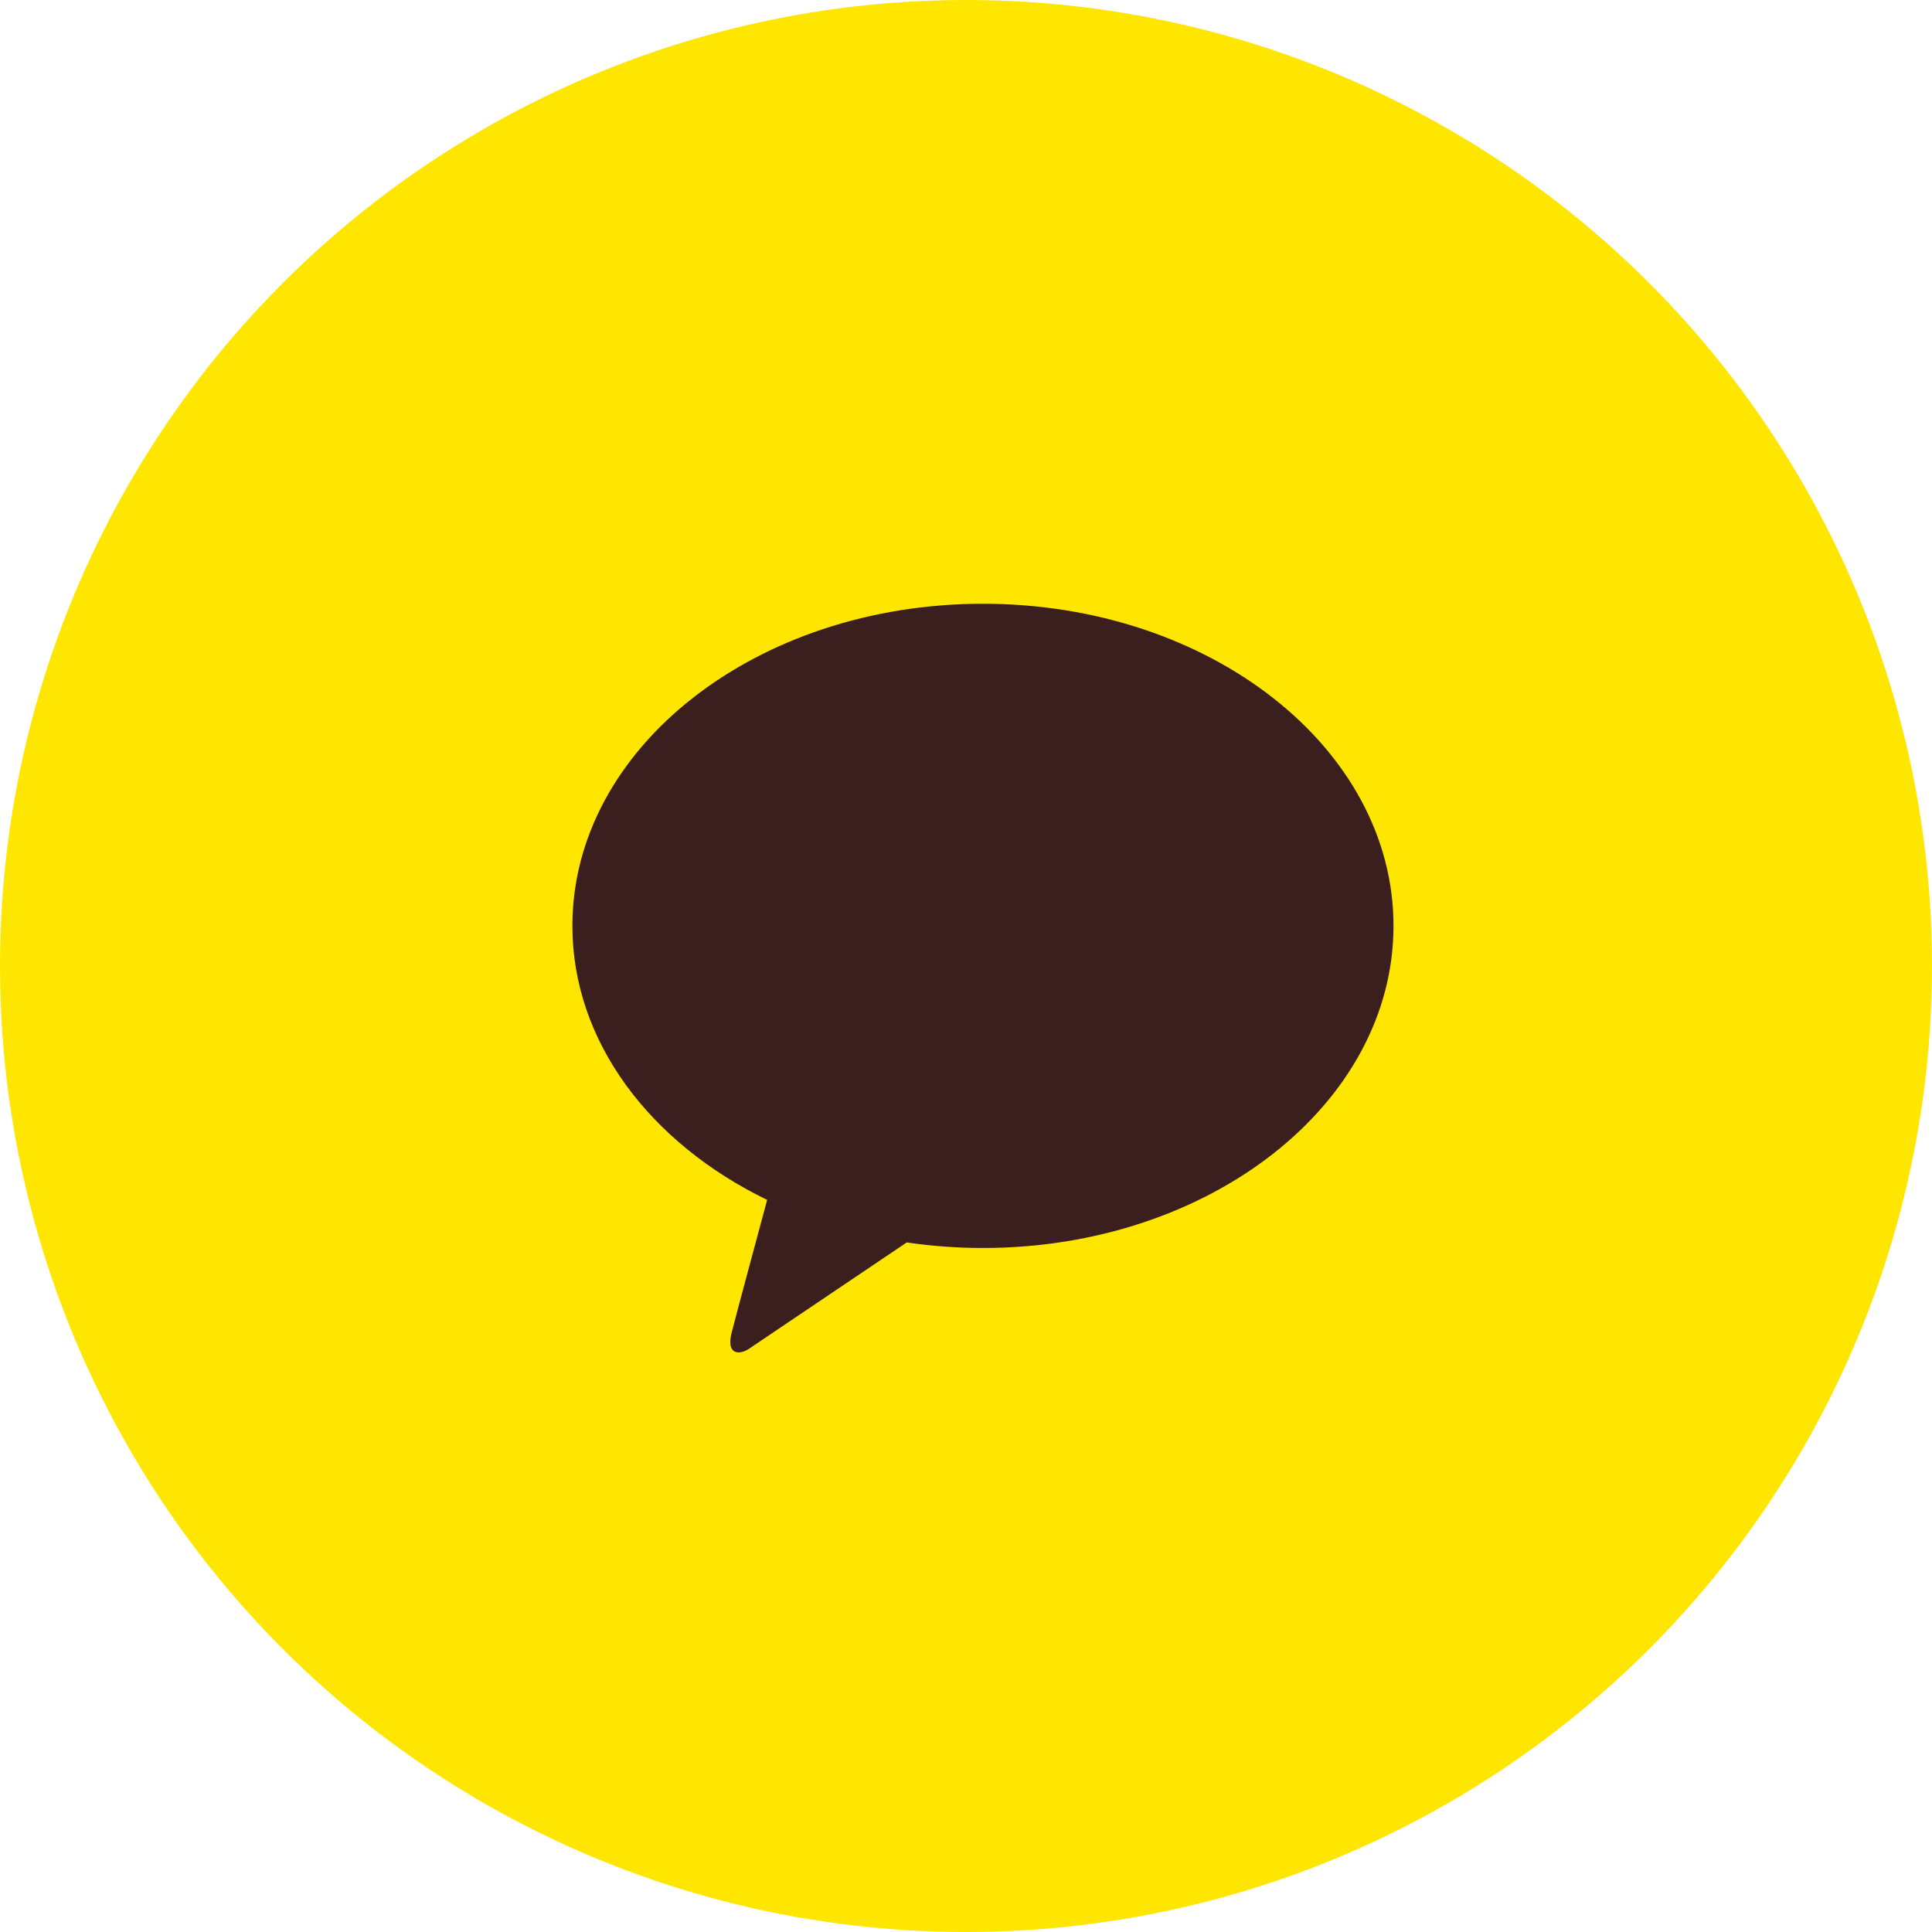 <svg width="100" height="100" viewBox="0 0 100 100" xmlns="http://www.w3.org/2000/svg">
    <g fill="none" fill-rule="evenodd">
        <circle fill="#FFE600" cx="50" cy="50" r="50"/>
        <path d="M50.877 31.25c-11.736 0-21.25 7.464-21.25 16.673 0 5.993 4.031 11.246 10.081 14.184-.444 1.648-1.61 5.967-1.843 6.891-.288 1.147.424 1.132.89.823.365-.242 5.823-3.924 8.178-5.513 1.278.188 2.596.288 3.944.288 11.736 0 21.25-7.466 21.25-16.673 0-9.209-9.514-16.673-21.25-16.673" fill="#3B1F1F"/>
    </g>
</svg>
